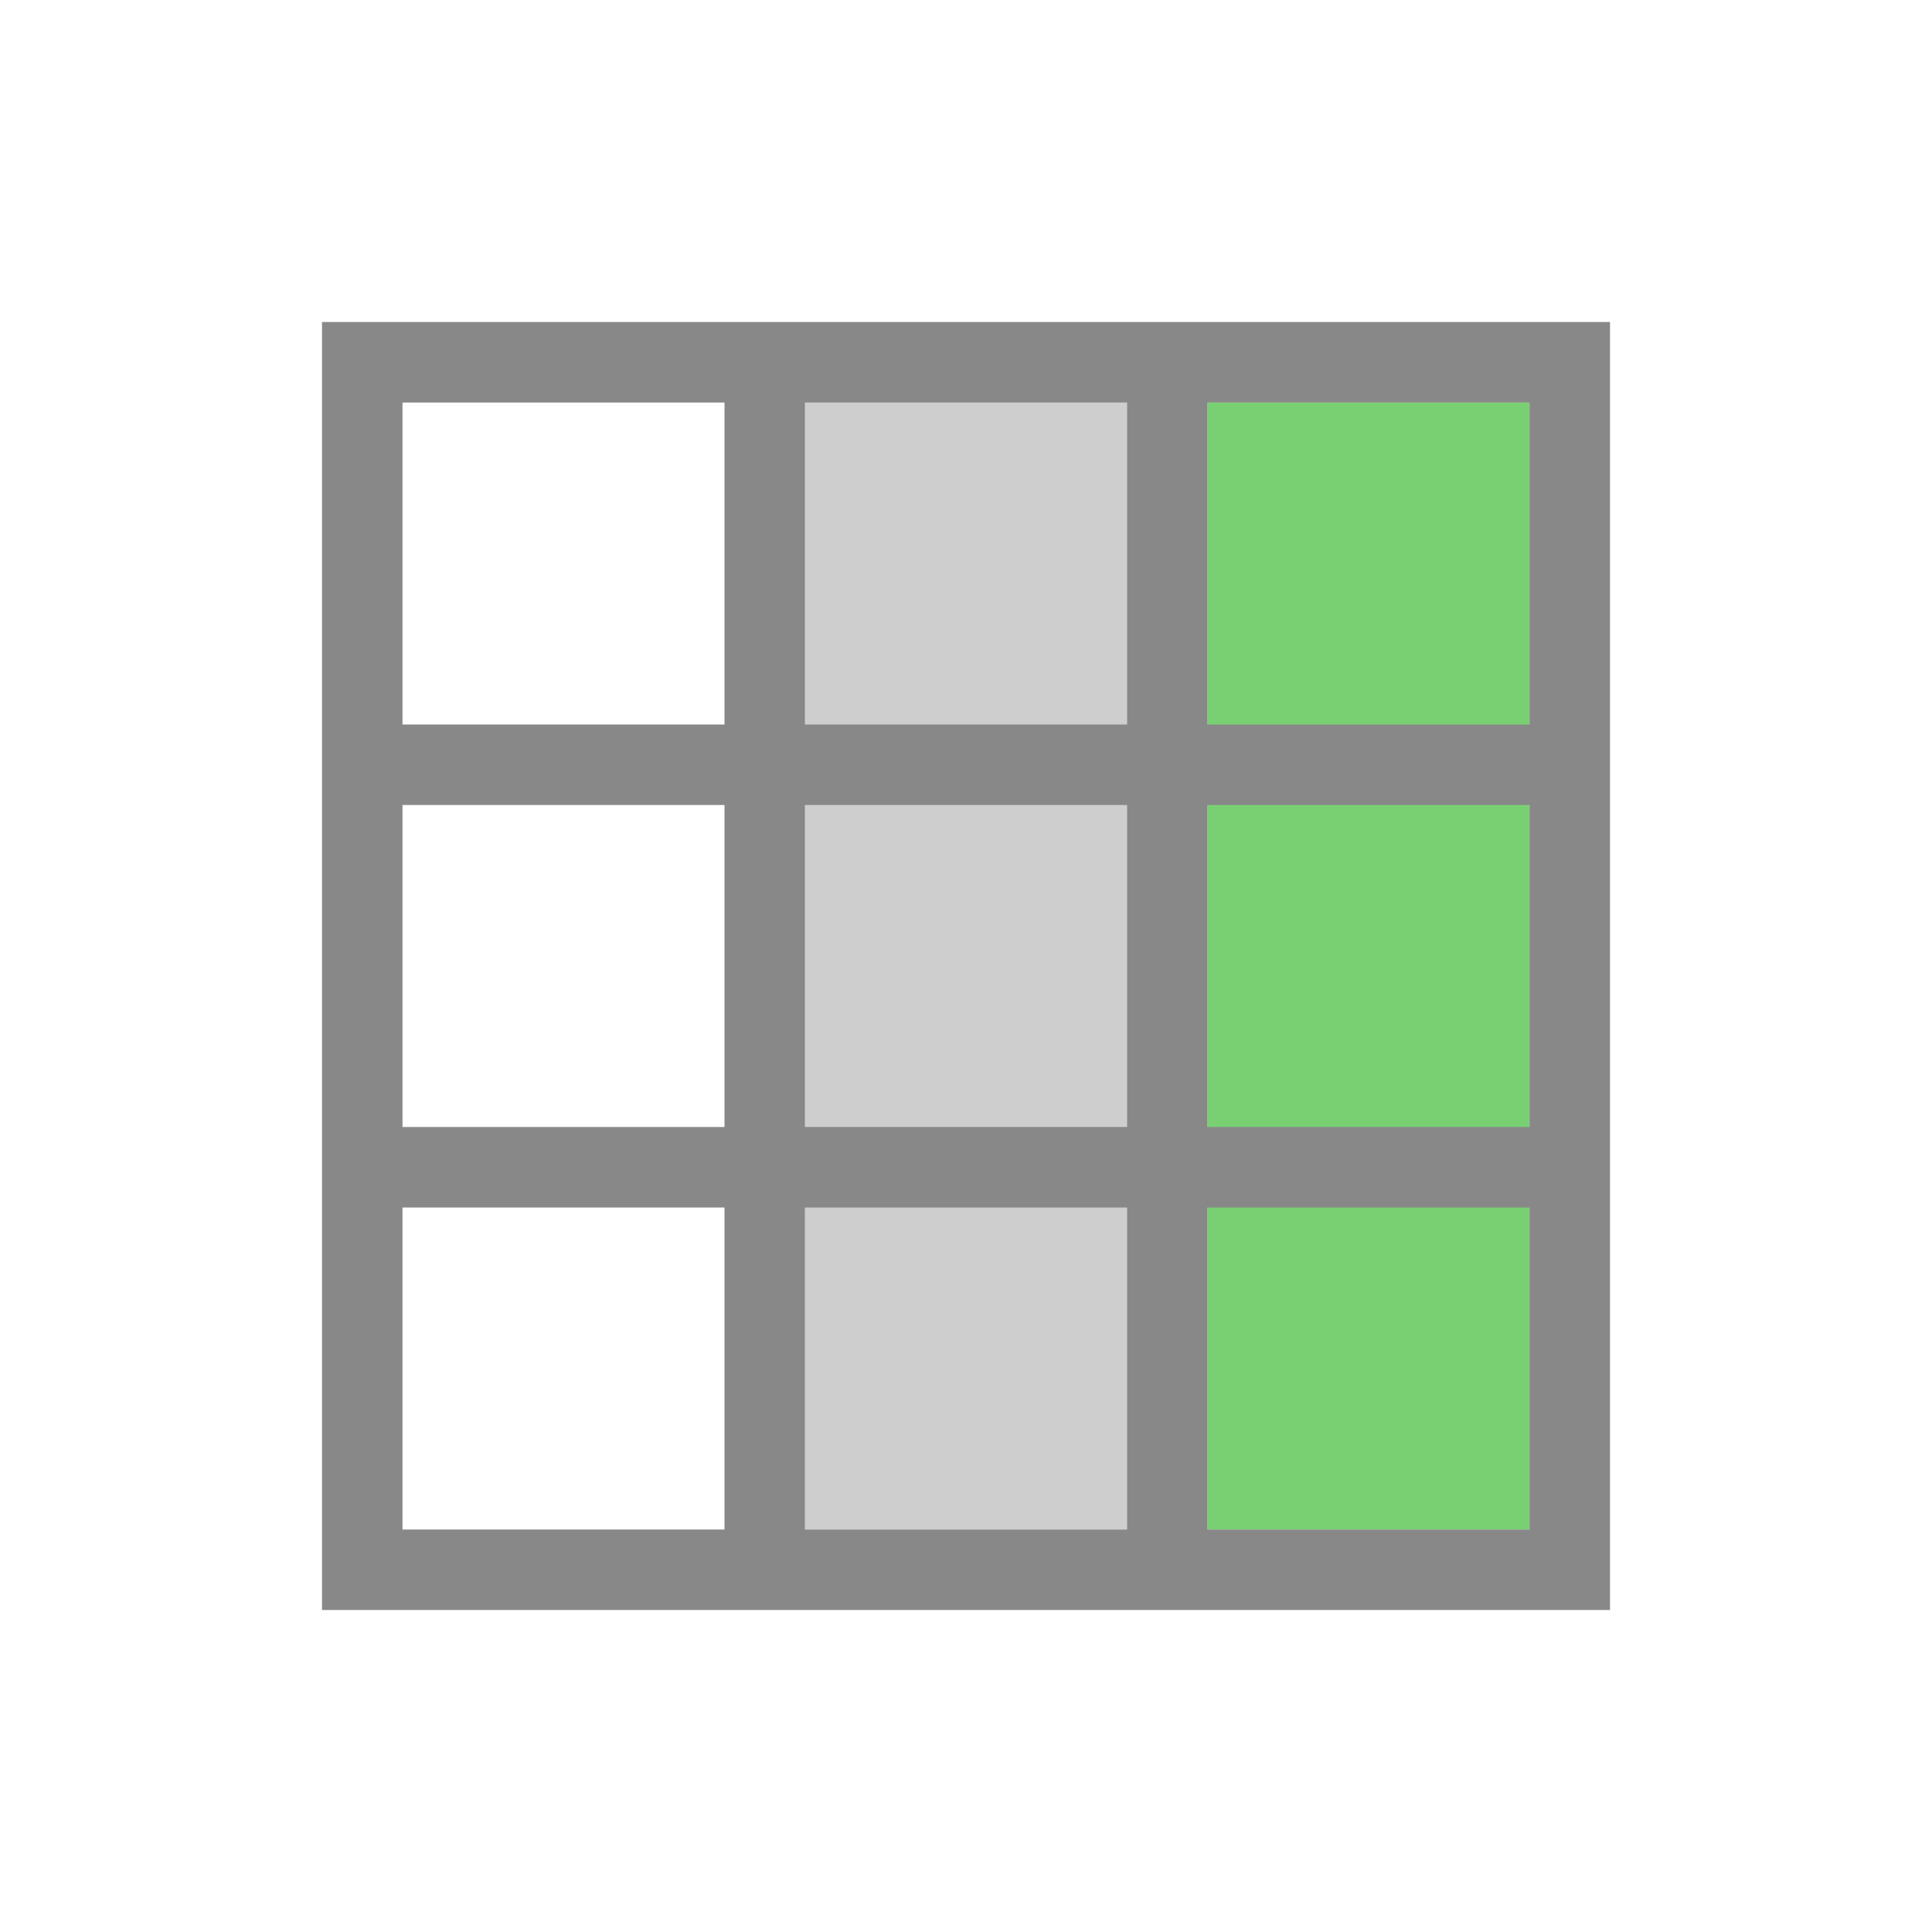 <svg xmlns="http://www.w3.org/2000/svg" viewBox="0 0 24 24">
 <rect width="4" height="14" x="-14" y="-19" transform="scale(-1,-1)" style="fill:#cecece;opacity:1;fill-opacity:1;stroke:none;fill-rule:nonzero"/>
 <rect transform="scale(-1,-1)" y="-19" x="-19" height="14" width="4" style="fill:#79d073;opacity:1;fill-opacity:1;stroke:none;fill-rule:nonzero"/>
 <path d="m 4 4 c 0 5.333 0 10.667 0 16 5.333 0 10.667 0 16 0 c 0 -5.333 0 -10.667 0 -16 -5.333 0 -10.667 0 -16 0 m 1 1 4 0 0 4 -4 0 m 5 -4 4 0 0 4 -4 0 z m 5 0 4 0 0 4 -4 0 z m -10 5 4 0 0 4 -4 0 z m 5 0 4 0 0 4 -4 0 z m 5 0 4 0 0 4 -4 0 z m -10 5 4 0 0 4 -4 0 z m 5 0 4 0 0 4 -4 0 z m 5 0 4 0 0 4 -4 0 z" style="fill:#888;opacity:1;fill-opacity:1;stroke:none;fill-rule:nonzero"/>
</svg>
